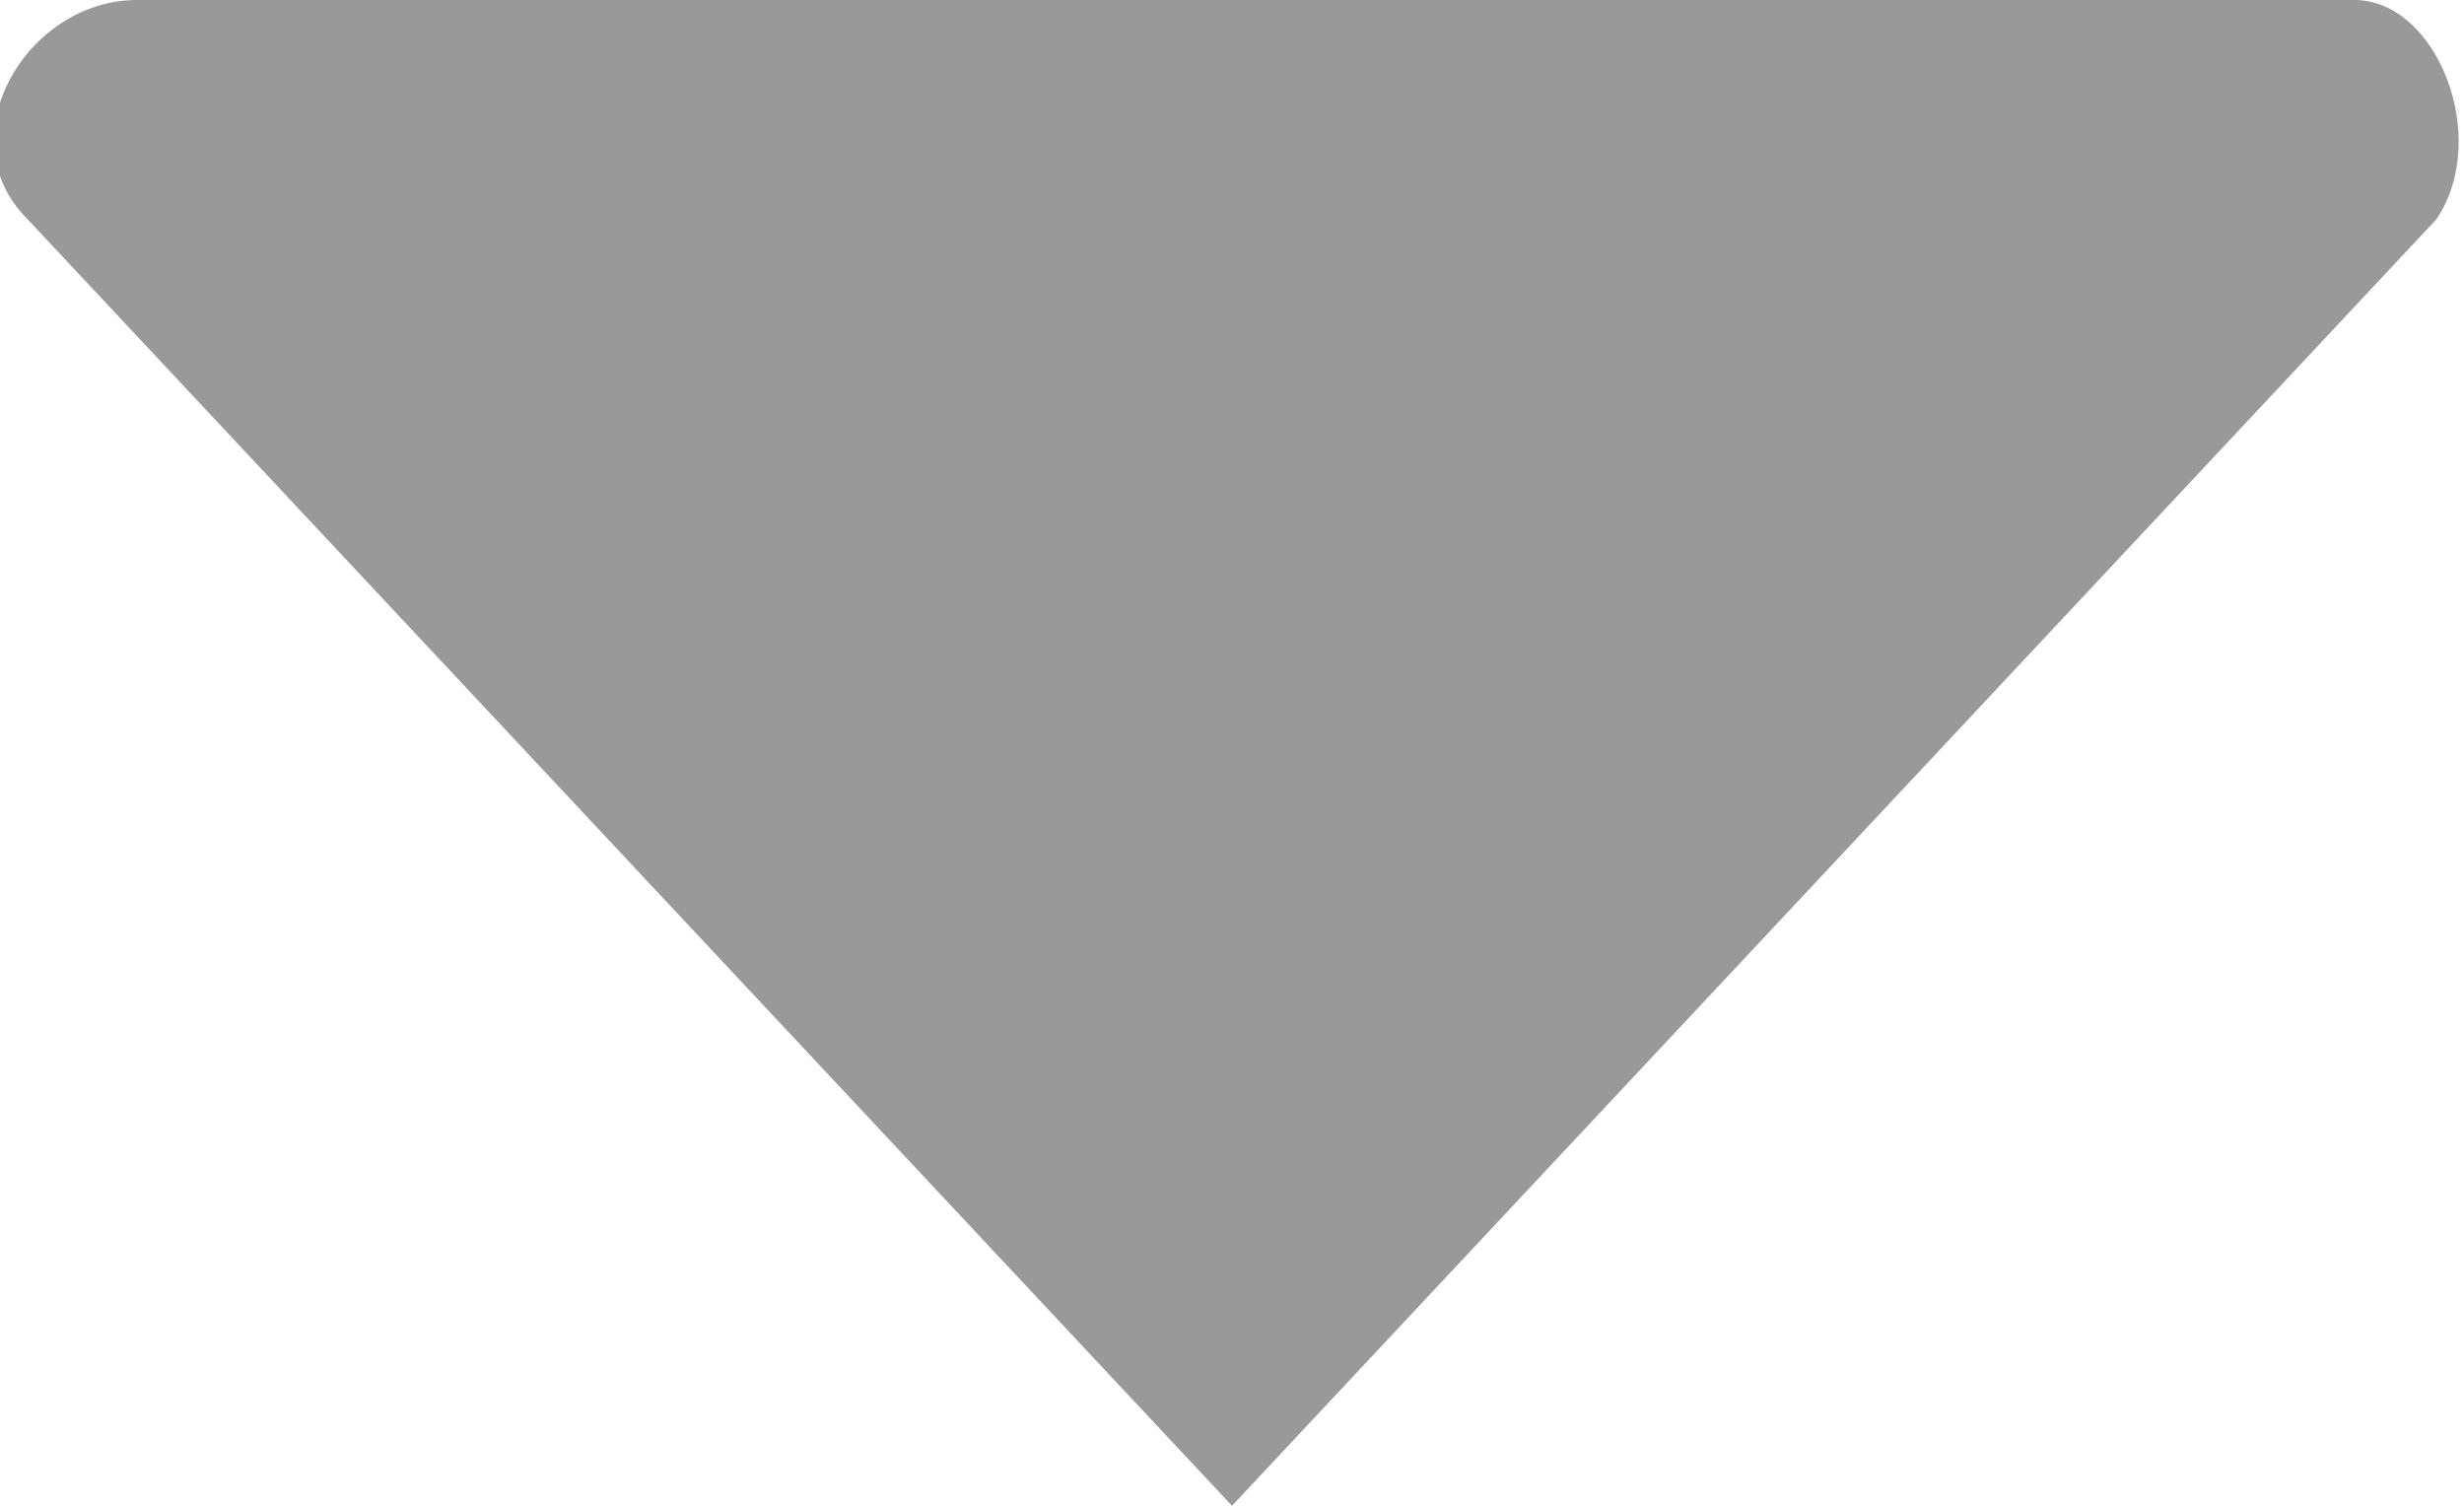 <?xml version="1.0" encoding="utf-8"?>
<!-- Generator: Adobe Illustrator 20.0.0, SVG Export Plug-In . SVG Version: 6.00 Build 0)  -->
<svg version="1.1" id="Layer_1" xmlns="http://www.w3.org/2000/svg" xmlns:xlink="http://www.w3.org/1999/xlink" x="0px" y="0px"
	 viewBox="0 0 9 5.5" style="enable-background:new 0 0 9 5.5;" xml:space="preserve">
<style type="text/css">
	.st0{fill:#999999;}
</style>
<path class="st0" d="M8.9,0.8L4.5,5.5L0.1,0.8C-0.2,0.5,0.1,0,0.5,0h8.1C8.9,0,9.1,0.5,8.9,0.8z"/>
</svg>
